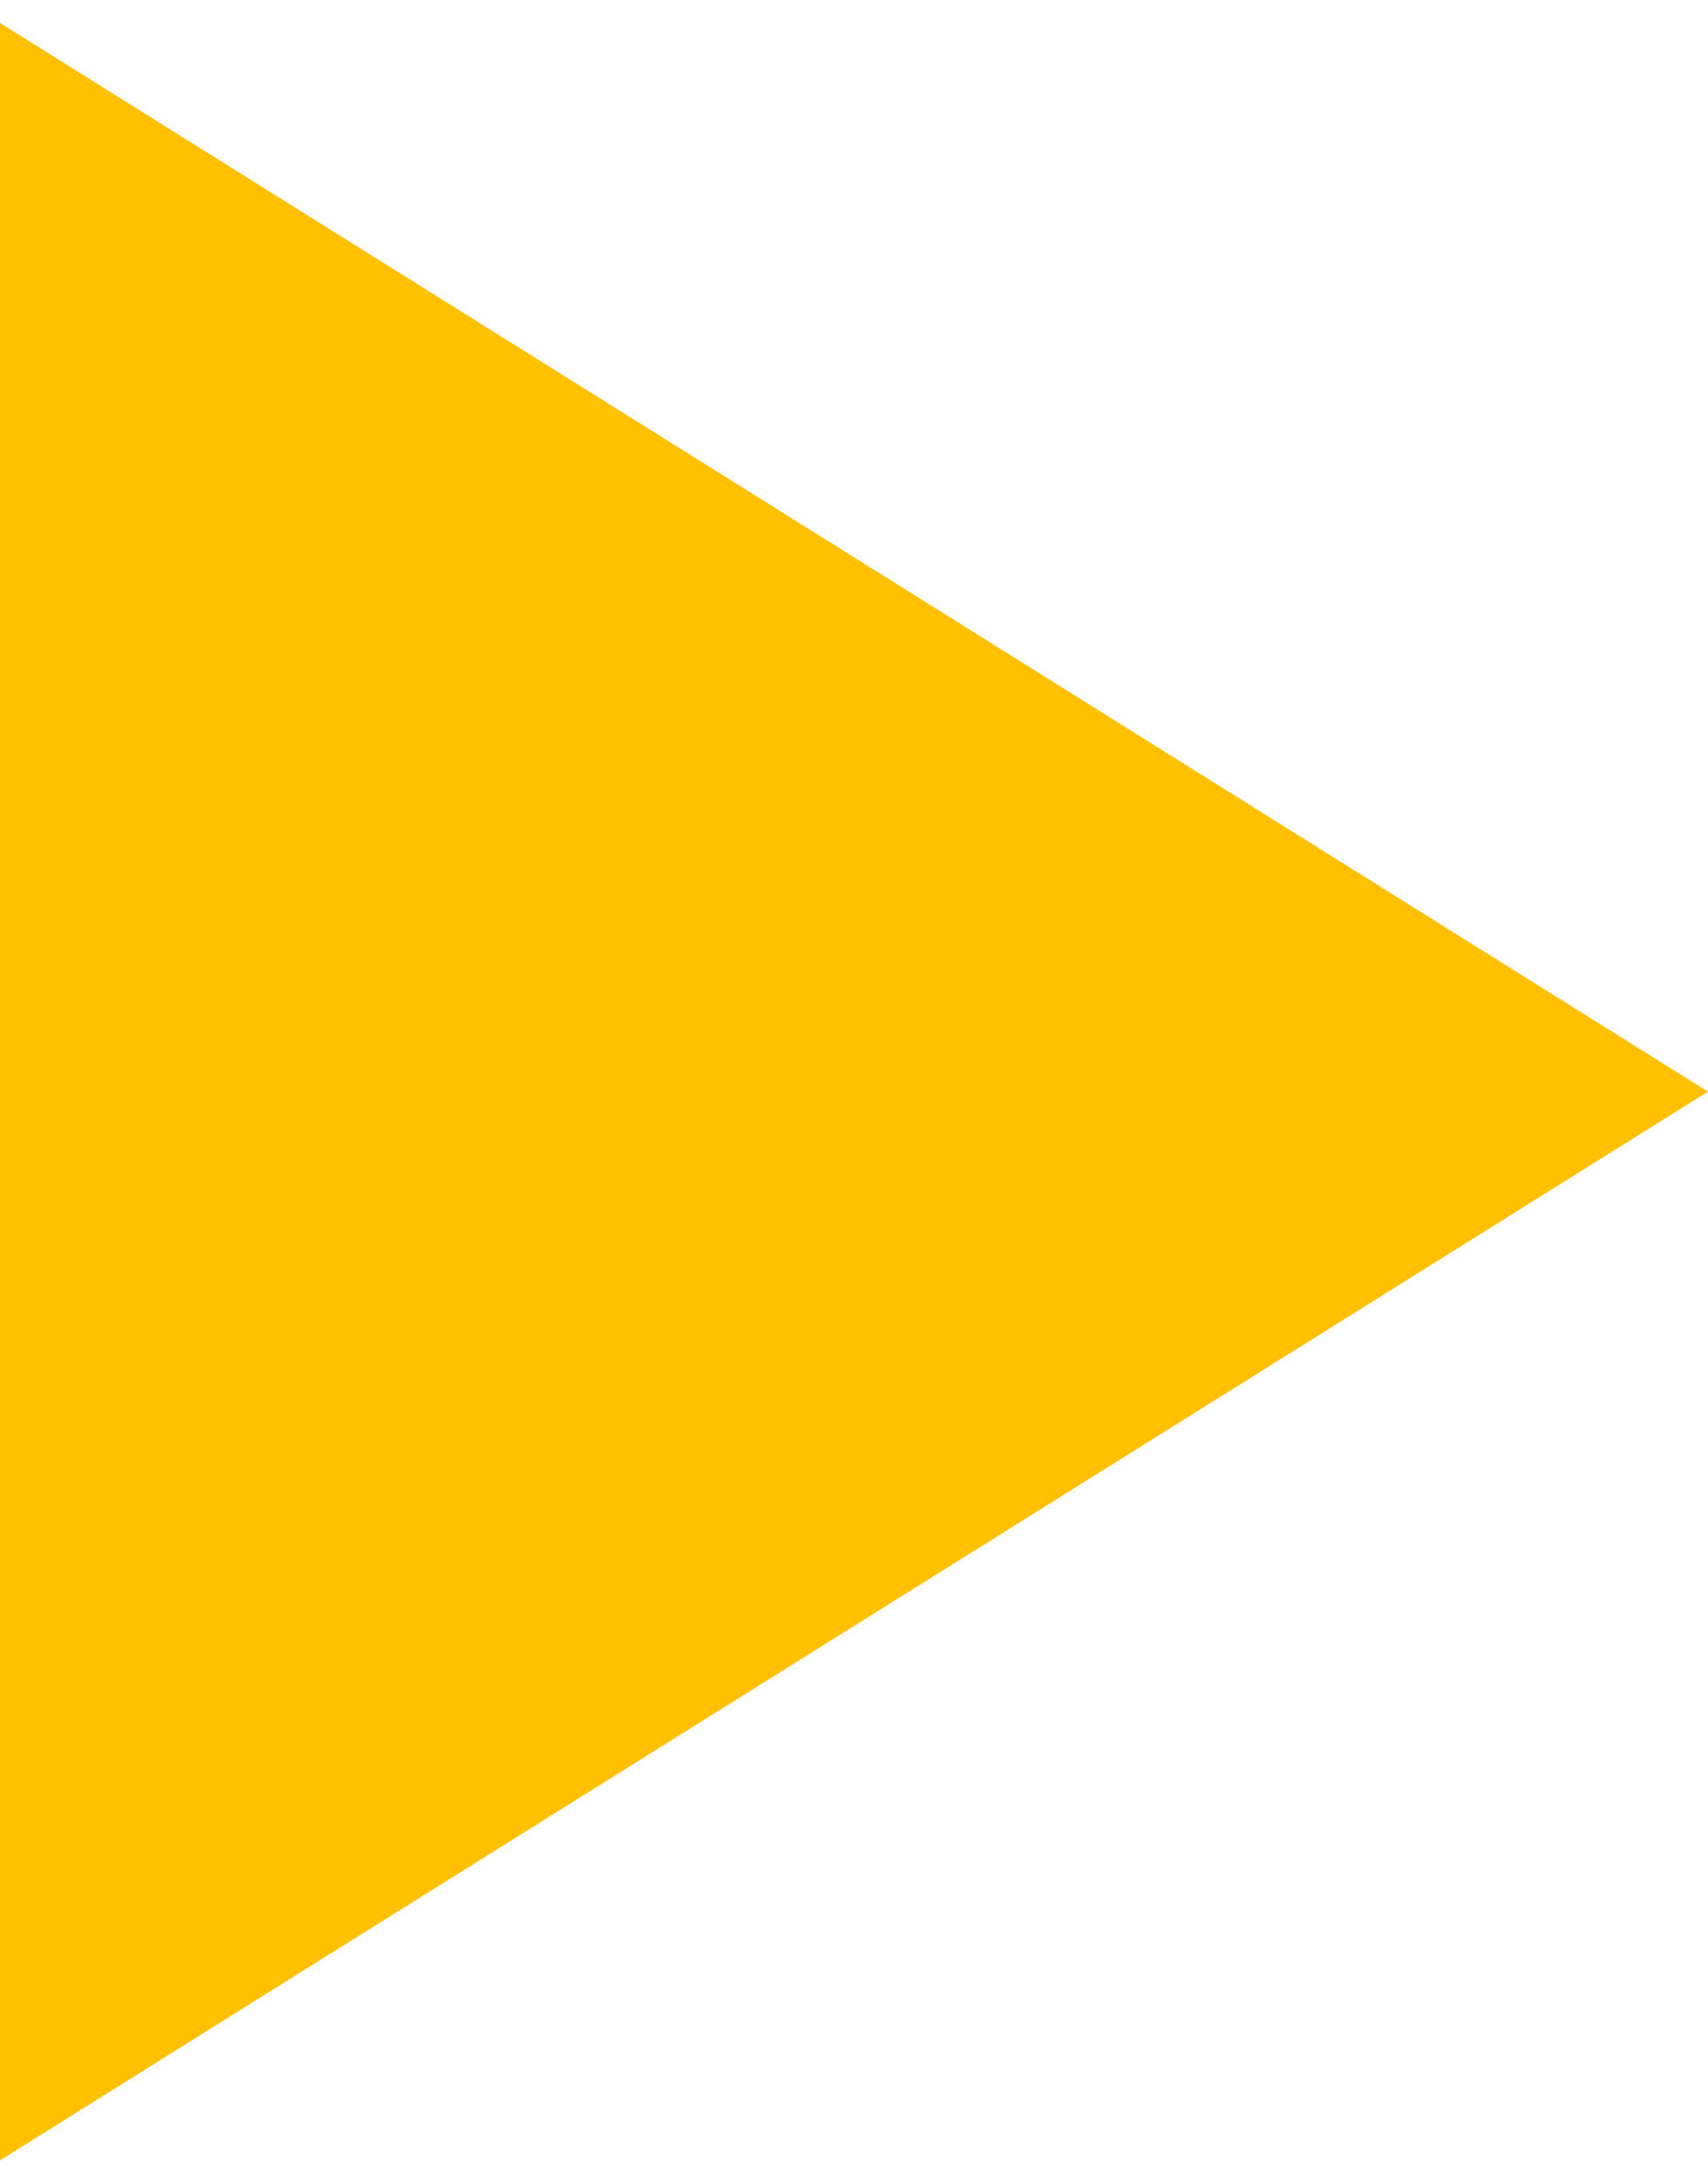<?xml version="1.0" encoding="UTF-8"?> <svg xmlns="http://www.w3.org/2000/svg" width="36" height="46" viewBox="0 0 36 46" fill="none"> <path d="M36 23L-2.12073e-06 45.517L-1.52262e-07 0.483L36 23Z" fill="#FFC000"></path> </svg> 